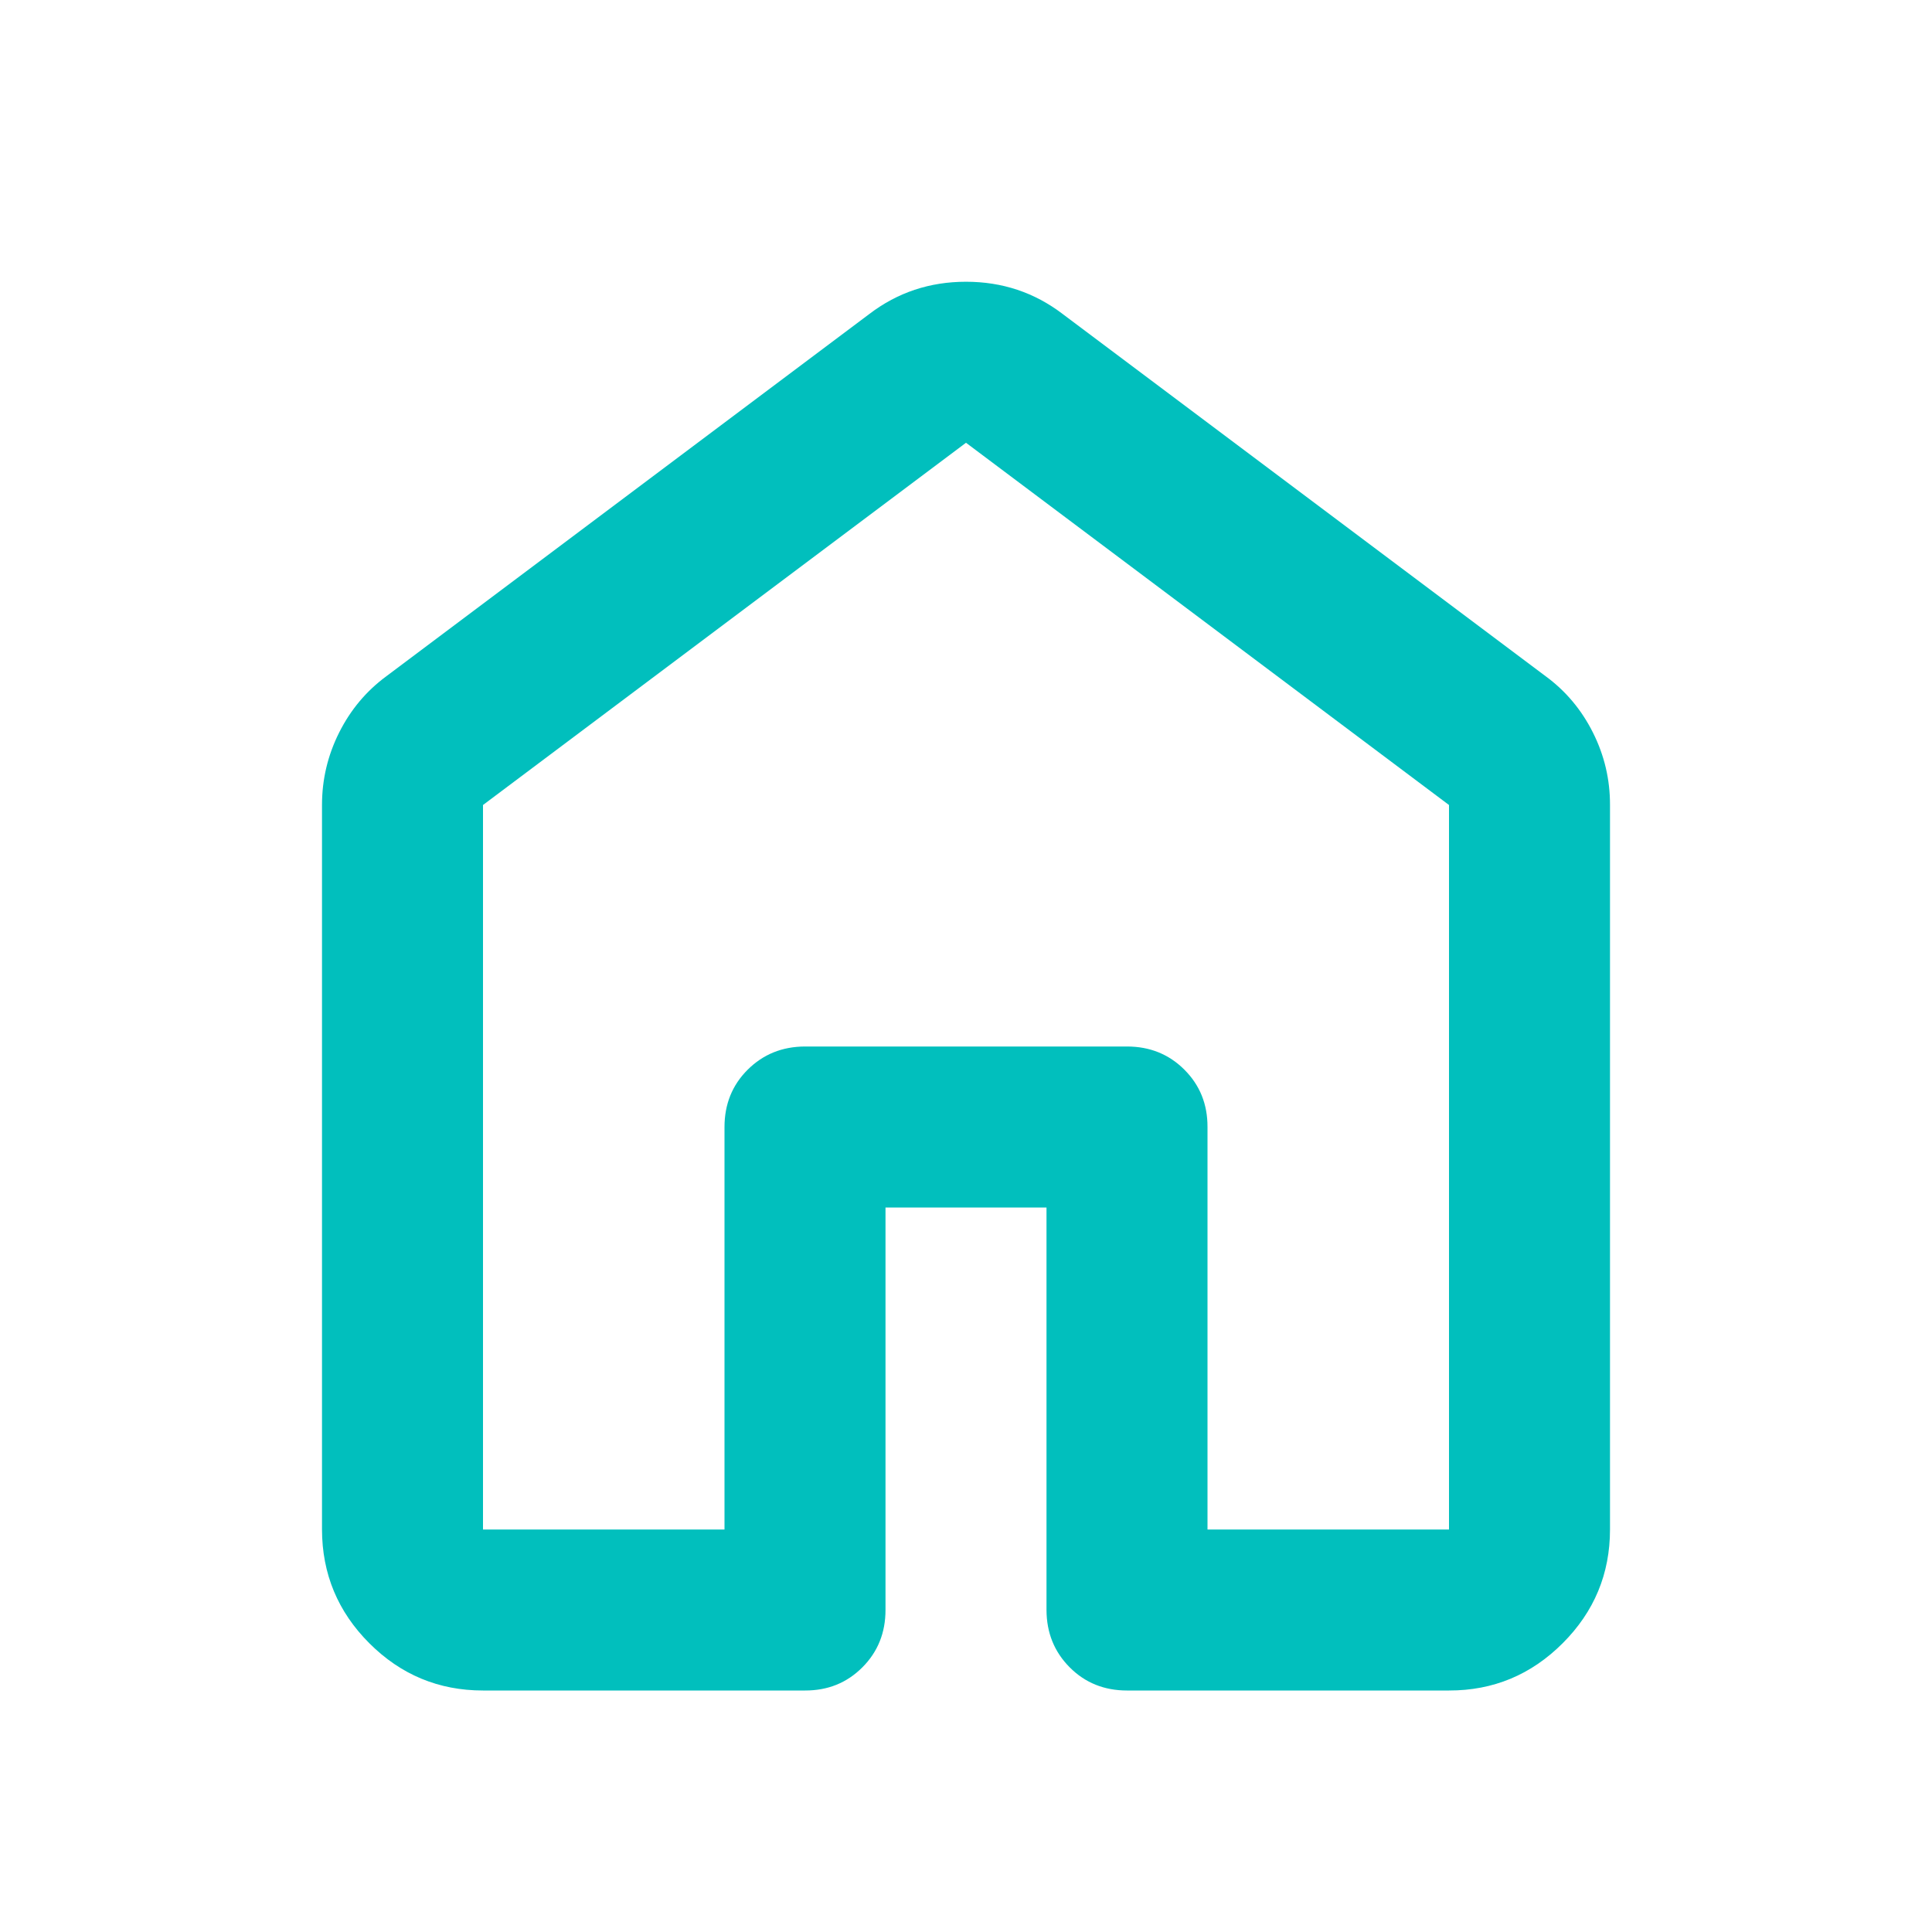 <svg width="24" height="24" viewBox="0 0 24 24" fill="none" xmlns="http://www.w3.org/2000/svg">
<path d="M6 19H9V14C9 13.717 9.096 13.479 9.288 13.288C9.48 13.097 9.717 13.001 10 13H14C14.283 13 14.521 13.096 14.713 13.288C14.905 13.48 15.001 13.717 15 14V19H18V10L12 5.5L6 10V19ZM4 19V10C4 9.683 4.071 9.383 4.213 9.1C4.355 8.817 4.551 8.583 4.8 8.4L10.8 3.9C11.15 3.633 11.55 3.5 12 3.5C12.45 3.5 12.85 3.633 13.2 3.9L19.2 8.4C19.45 8.583 19.646 8.817 19.788 9.1C19.93 9.383 20.001 9.683 20 10V19C20 19.55 19.804 20.021 19.412 20.413C19.02 20.805 18.549 21.001 18 21H14C13.717 21 13.479 20.904 13.288 20.712C13.097 20.52 13.001 20.283 13 20V15H11V20C11 20.283 10.904 20.521 10.712 20.713C10.52 20.905 10.283 21.001 10 21H6C5.45 21 4.979 20.804 4.588 20.413C4.197 20.022 4.001 19.551 4 19Z" fill="#01BFBD"/>
</svg>
